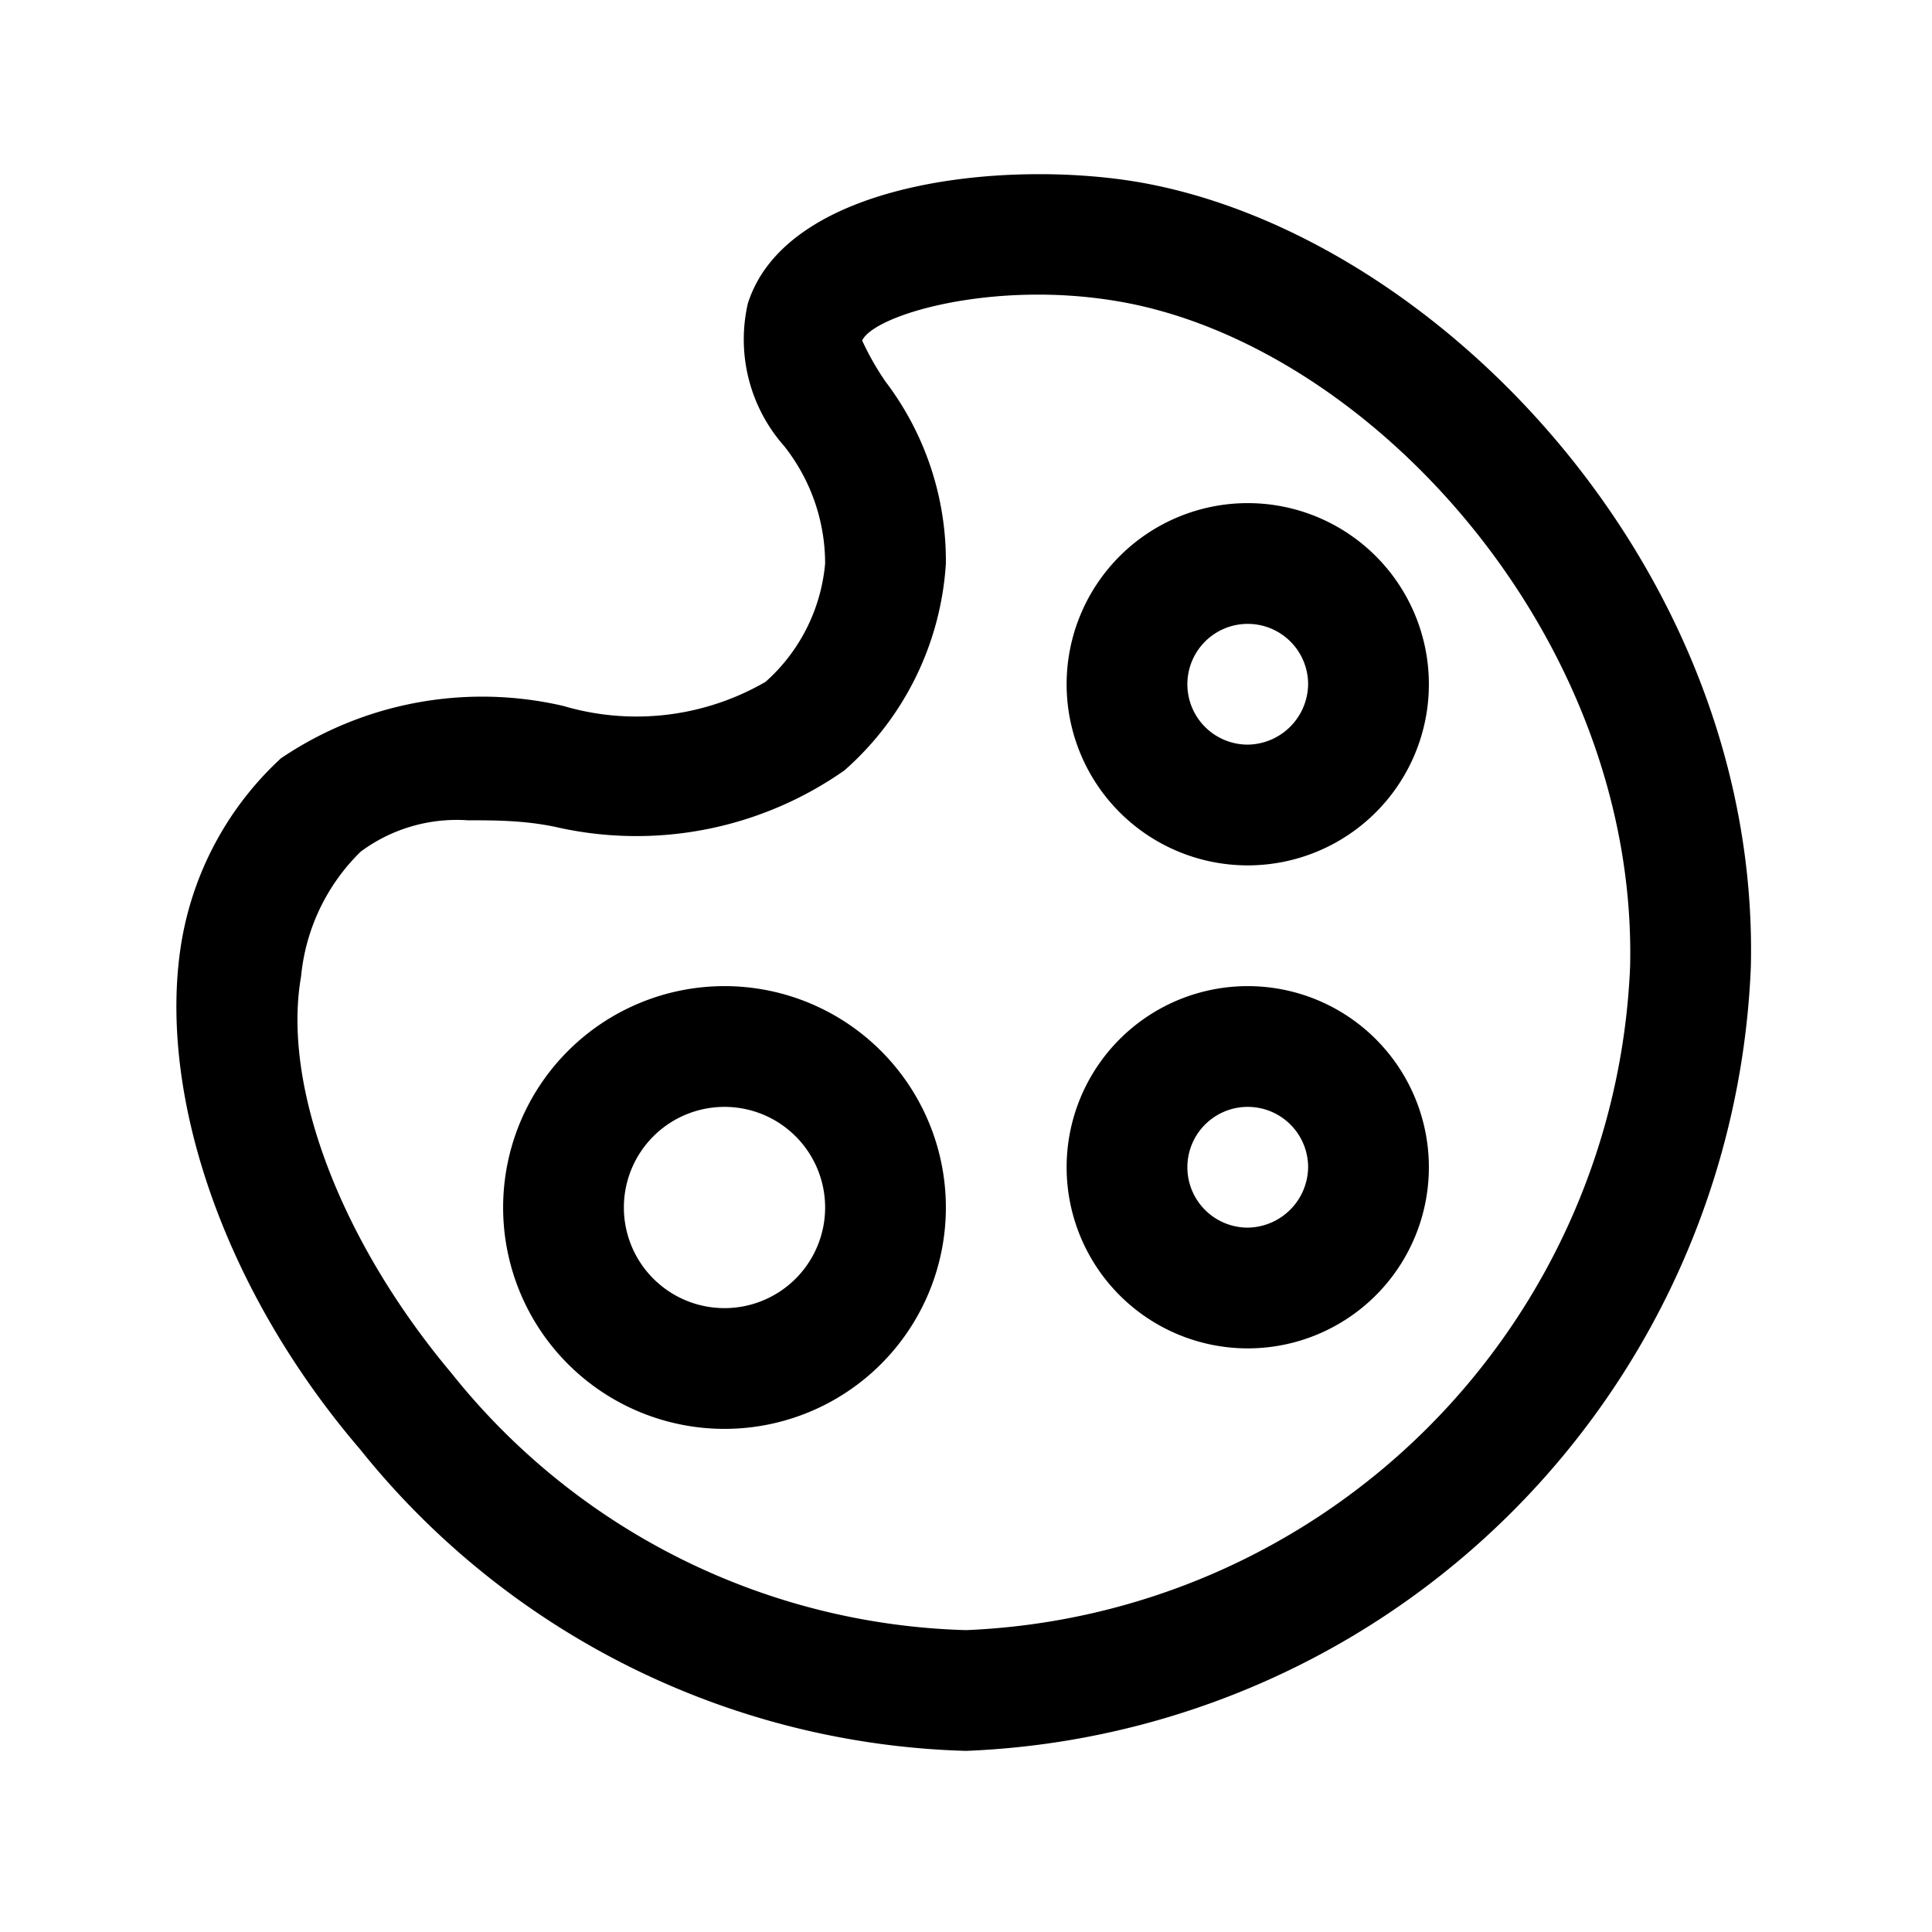 <svg xmlns="http://www.w3.org/2000/svg" viewBox="0 0 24 24"><path d="M14.13 2.26c-1.67-.28-4.36 0-4.84 1.51a2 2 0 00.45 1.77A2.35 2.35 0 0110.25 7a2.23 2.23 0 01-.74 1.47 3.2 3.2 0 01-2.51.3 4.46 4.46 0 00-3.51.65 4 4 0 00-1.26 2.45C2 13.69 2.8 16.05 4.47 18A10 10 0 0012 21.75 10.16 10.16 0 0021.75 12c.11-4.95-3.93-9.11-7.62-9.74zM12 20.25a8.47 8.47 0 01-6.39-3.19c-1.37-1.63-2.11-3.56-1.87-4.93a2.5 2.5 0 01.74-1.55 2 2 0 011.33-.39c.33 0 .69 0 1.08.08a4.5 4.5 0 003.6-.7A3.73 3.73 0 0011.75 7 3.68 3.68 0 0011 4.74a3.41 3.41 0 01-.29-.51c.15-.32 1.61-.75 3.16-.49C17 4.26 20.34 7.9 20.25 12A8.61 8.61 0 0112 20.25z"/><path d="M9 12.25A2.75 2.75 0 1011.75 15 2.75 2.75 0 009 12.25zm0 4A1.25 1.25 0 1110.25 15 1.25 1.25 0 019 16.25zm6.5-4a2.25 2.25 0 102.25 2.25 2.25 2.25 0 00-2.25-2.25zm0 3a.75.75 0 11.75-.75.76.76 0 01-.75.75zm0-9a2.25 2.25 0 102.25 2.25 2.25 2.25 0 00-2.25-2.25zm0 3a.75.75 0 11.75-.75.76.76 0 01-.75.75z"/></svg>
